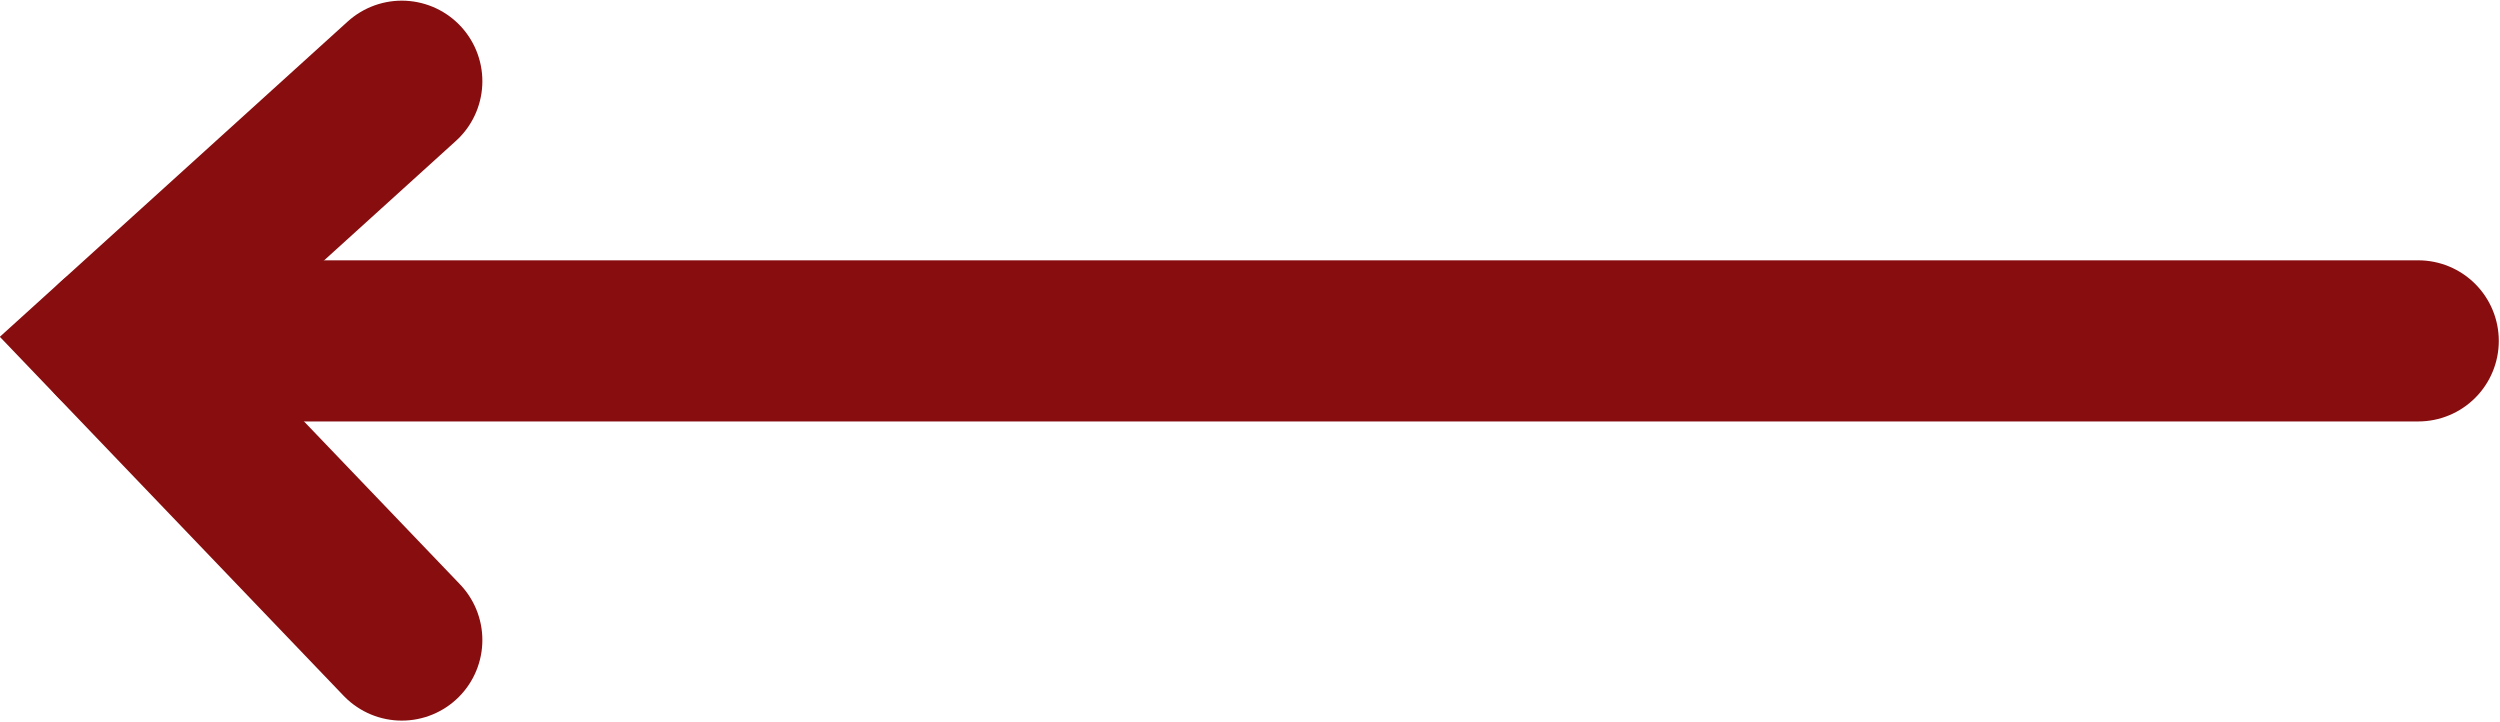 <?xml version="1.0" encoding="UTF-8" standalone="no"?>
<svg
   xmlns:dc="http://purl.org/dc/elements/1.1/"
   xmlns:cc="http://creativecommons.org/ns#"
   xmlns:rdf="http://www.w3.org/1999/02/22-rdf-syntax-ns#"
   xmlns:svg="http://www.w3.org/2000/svg"
   xmlns="http://www.w3.org/2000/svg"
   id="svg8"
   version="1.1"
   viewBox="0 0 13.421 3.874"
   height="3.874mm"
   width="13.421mm">
  <defs
     id="defs2" />
  <g
     transform="translate(-153.193,-86.161)"
     id="layer1">
    <path
       id="path3732"
       d="m 166.175,87.991 -12.362,1e-6"
       style="fill:none;stroke:#870d0f;stroke-width:0.865;stroke-linecap:round;stroke-linejoin:miter;stroke-miterlimit:4;stroke-dasharray:none;stroke-opacity:1" />
    <path
       id="path4545"
       d="m 155.35,86.597 -1.538,1.394 1.538,1.606"
       style="fill:none;stroke:#870d0f;stroke-width:0.865;stroke-linecap:round;stroke-linejoin:miter;stroke-miterlimit:4;stroke-dasharray:none;stroke-opacity:1" />
  </g>
</svg>
